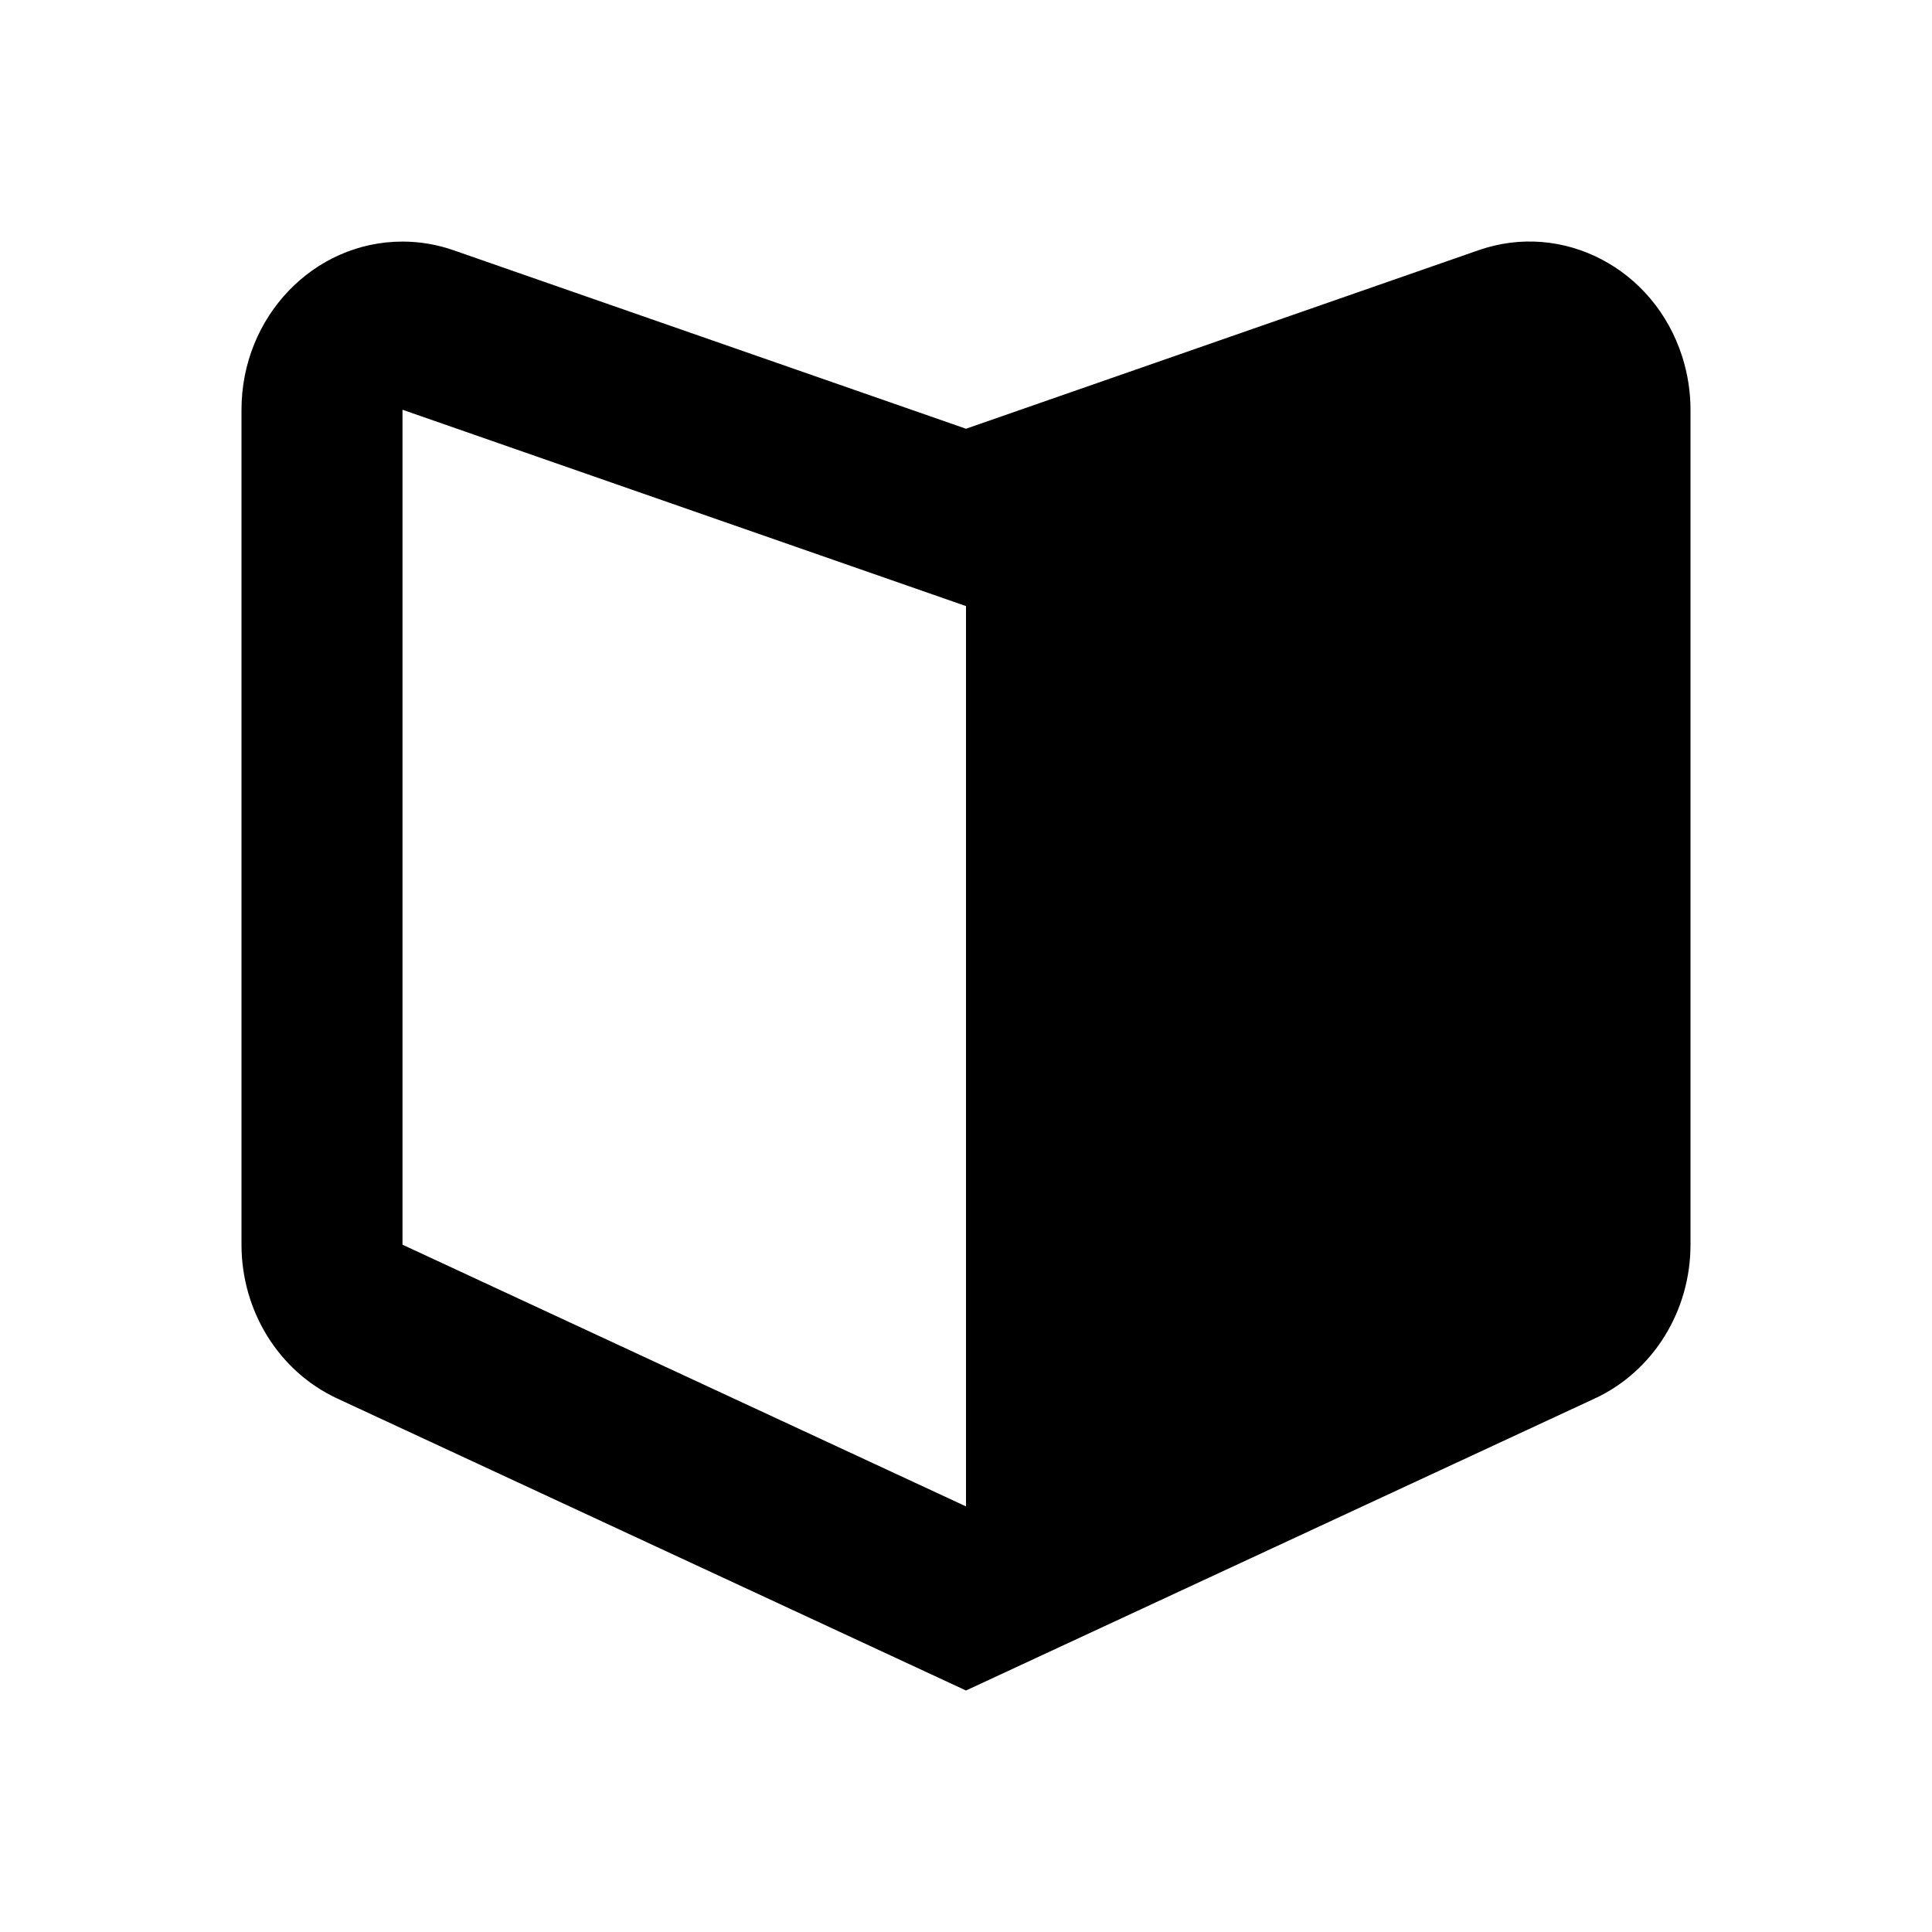 <?xml version="1.0" encoding="UTF-8"?>
<svg width="800px" height="800px" viewBox="0 0 24 24" version="1.1" xmlns="http://www.w3.org/2000/svg" xmlns:xlink="http://www.w3.org/1999/xlink">
    <title>beginner</title>
    <desc>Created with sketchtool.</desc>
    <g id="web-app" stroke="none" stroke-width="1" fill="none" fill-rule="evenodd">
        <g id="beginner" fill="#000000" fill-rule="nonzero">
            <path d="M12,7.529 L5,5.09 L5,15.462 L12,18.713 L12,7.529 Z M5.632,3.108 L12,5.326 L18.368,3.108 C19.415,2.743 20.548,3.335 20.897,4.43 C20.965,4.643 21,4.866 21,5.09 L21,15.462 C21,16.288 20.535,17.036 19.812,17.372 L12,21 L4.188,17.372 C3.465,17.036 3,16.288 3,15.462 L3,5.09 C3,3.936 3.895,3.001 5,3.001 C5.215,3.001 5.429,3.037 5.632,3.108 Z" id="Shape">
</path>
        </g>
    </g>
</svg>